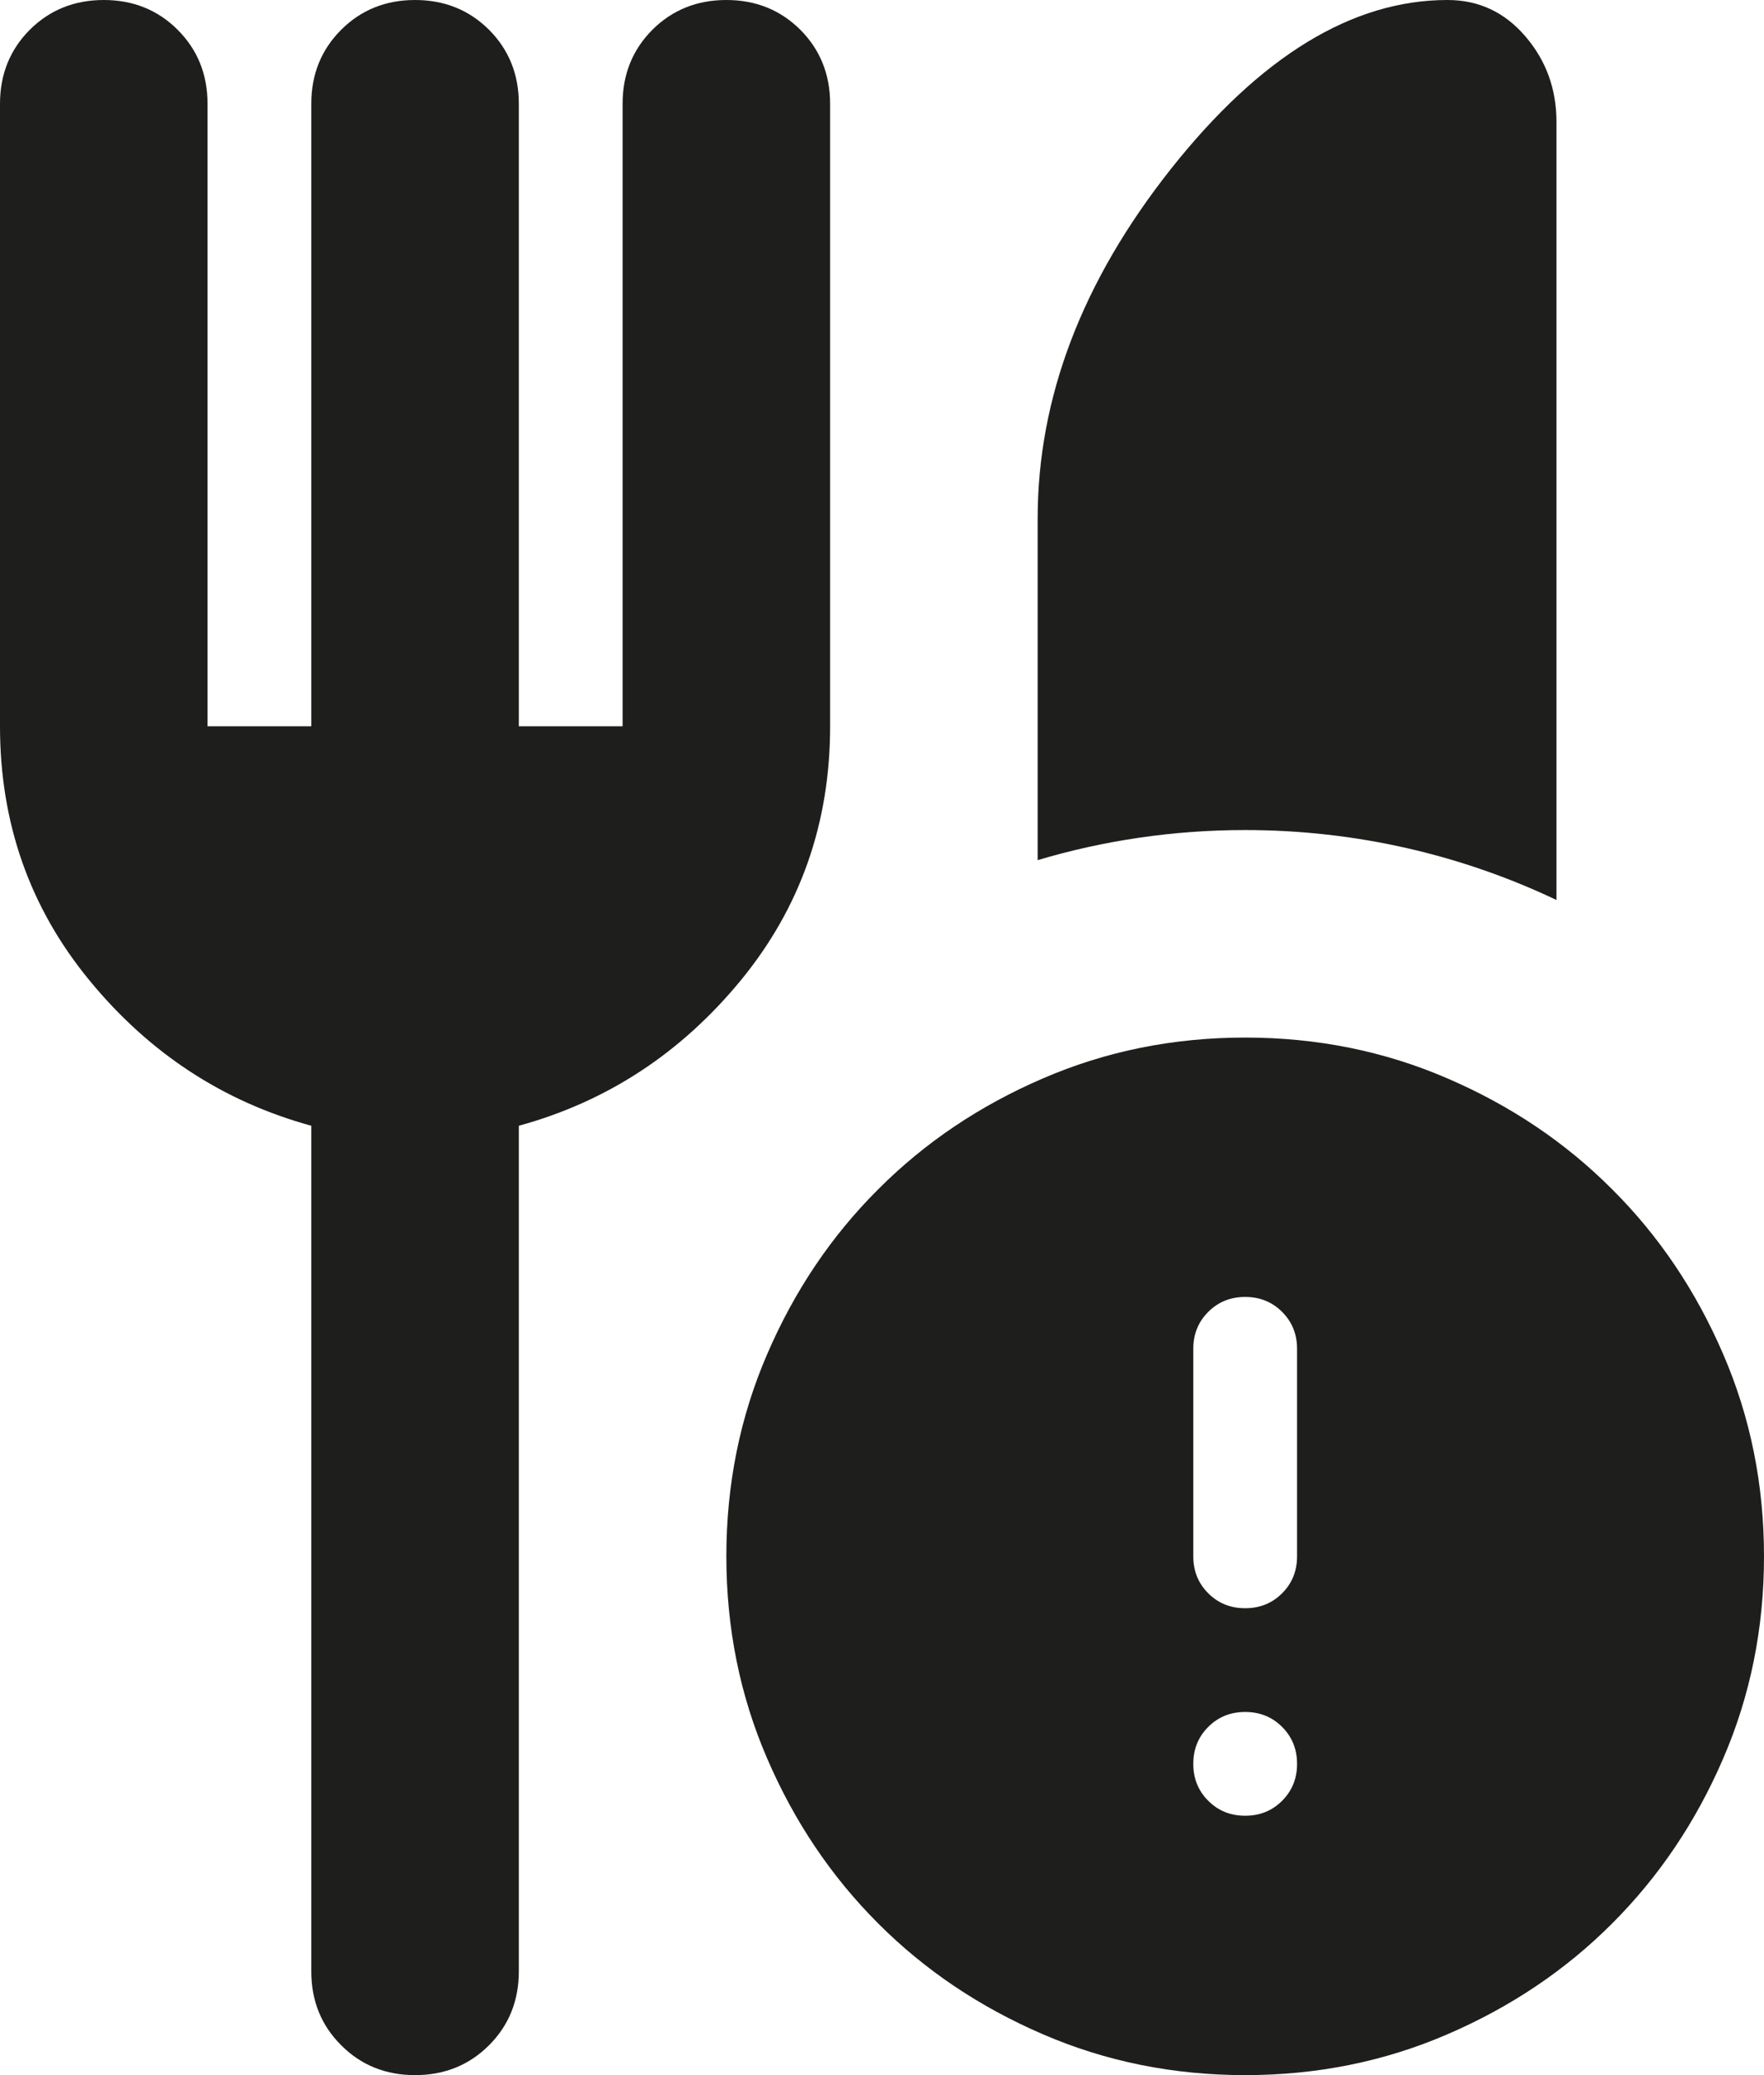 <?xml version="1.0" encoding="utf-8"?>
<svg xmlns="http://www.w3.org/2000/svg" fill="none" height="100%" overflow="visible" preserveAspectRatio="none" style="display: block;" viewBox="0 0 17 20" width="100%">
<g id="Vector">
<path d="M3 1V7H2V1C2 0.717 1.904 0.479 1.712 0.287C1.521 0.096 1.283 0 1 0C0.717 0 0.479 0.096 0.287 0.287C0.096 0.479 0 0.717 0 1V7C0 7.933 0.287 8.75 0.863 9.45C1.438 10.15 2.15 10.617 3 10.85V19C3 19.283 3.096 19.521 3.288 19.712C3.479 19.904 3.717 20 4 20C4.283 20 4.521 19.904 4.713 19.712C4.904 19.521 5 19.283 5 19V10.85C5.85 10.617 6.562 10.15 7.138 9.45C7.713 8.75 8 7.933 8 7V1C8 0.717 7.904 0.479 7.713 0.287C7.521 0.096 7.283 0 7 0C6.717 0 6.479 0.096 6.287 0.287C6.096 0.479 6 0.717 6 1V7H5V1C5 0.717 4.904 0.479 4.713 0.287C4.521 0.096 4.283 0 4 0C3.717 0 3.479 0.096 3.288 0.287C3.096 0.479 3 0.717 3 1Z" fill="#030302" fill-opacity="0.89"/>
<path d="M12 8C13.074 8 14.091 8.242 15 8.674V1.175C15 0.858 14.9 0.583 14.7 0.35C14.5 0.117 14.25 0 13.95 0C13.033 0 12.146 0.542 11.287 1.625C10.429 2.708 10 3.833 10 5V8.29C10.634 8.101 11.305 8 12 8Z" fill="#030302" fill-opacity="0.89"/>
<path clip-rule="evenodd" d="M10.05 19.606C10.658 19.869 11.308 20 12 20C12.692 20 13.342 19.869 13.95 19.606C14.558 19.344 15.088 18.988 15.537 18.538C15.988 18.087 16.344 17.558 16.606 16.95C16.869 16.342 17 15.692 17 15C17 14.308 16.869 13.658 16.606 13.05C16.344 12.442 15.988 11.912 15.537 11.463C15.088 11.012 14.558 10.656 13.95 10.394C13.342 10.131 12.692 10 12 10C11.308 10 10.658 10.131 10.05 10.394C9.442 10.656 8.912 11.012 8.463 11.463C8.012 11.912 7.656 12.442 7.394 13.05C7.131 13.658 7 14.308 7 15C7 15.692 7.131 16.342 7.394 16.95C7.656 17.558 8.012 18.087 8.463 18.538C8.912 18.988 9.442 19.344 10.05 19.606ZM12.356 17.356C12.26 17.452 12.142 17.5 12 17.5C11.858 17.5 11.74 17.452 11.644 17.356C11.548 17.26 11.5 17.142 11.5 17C11.5 16.858 11.548 16.74 11.644 16.644C11.74 16.548 11.858 16.5 12 16.5C12.142 16.5 12.26 16.548 12.356 16.644C12.452 16.74 12.5 16.858 12.5 17C12.5 17.142 12.452 17.26 12.356 17.356ZM12.356 15.356C12.26 15.452 12.142 15.5 12 15.5C11.858 15.5 11.74 15.452 11.644 15.356C11.548 15.26 11.5 15.142 11.5 15V13C11.5 12.858 11.548 12.74 11.644 12.644C11.74 12.548 11.858 12.5 12 12.5C12.142 12.5 12.26 12.548 12.356 12.644C12.452 12.74 12.5 12.858 12.5 13V15C12.5 15.142 12.452 15.26 12.356 15.356Z" fill="#030302" fill-opacity="0.89" fill-rule="evenodd"/>
</g>
</svg>